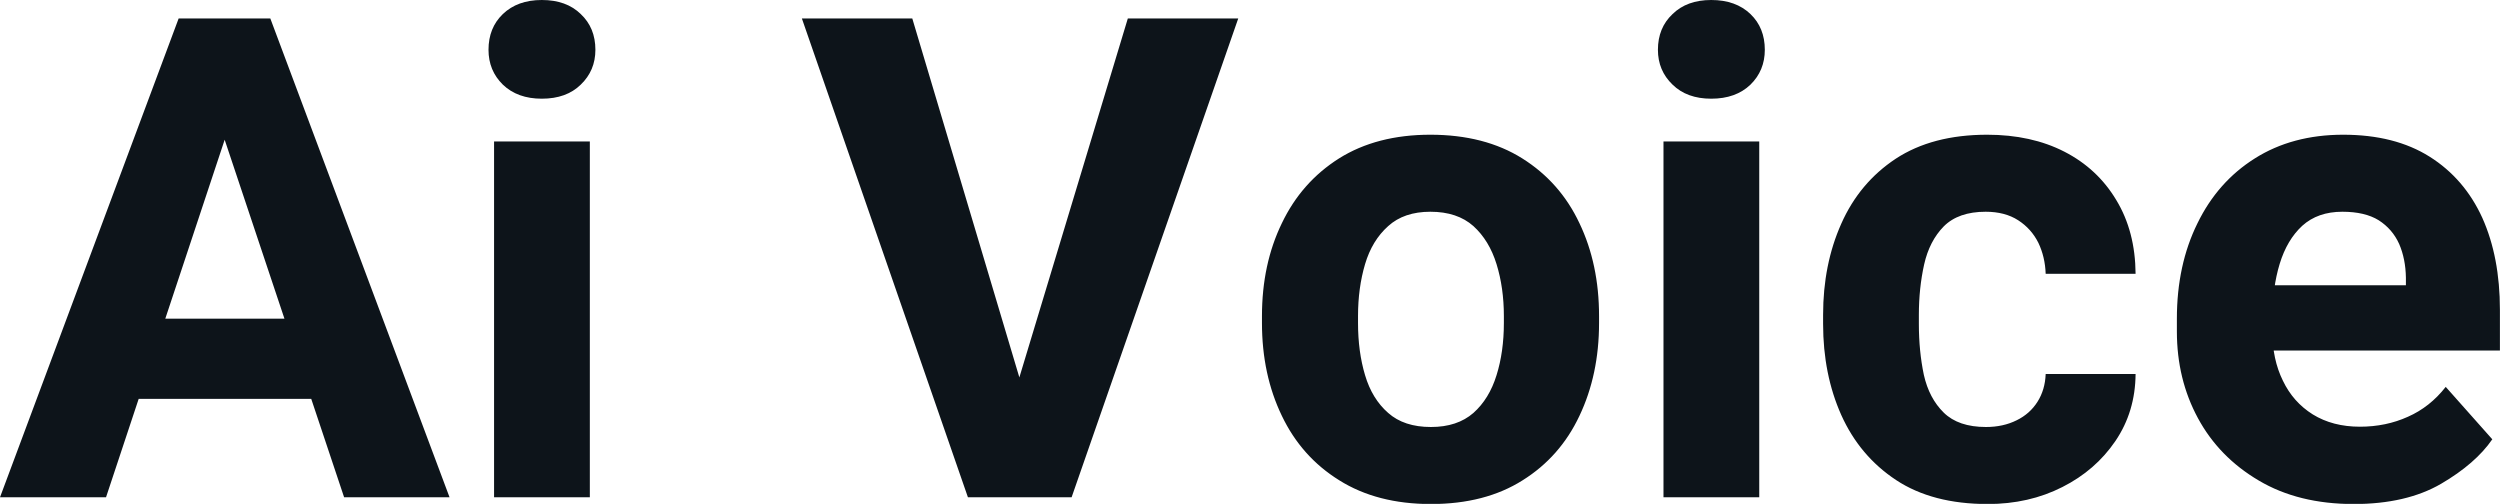<svg fill="#0d141a" viewBox="0 0 85.363 17.205" height="100%" width="100%" xmlns="http://www.w3.org/2000/svg"><path preserveAspectRatio="none" d="M8.07 3.57L3.62 16.98L0 16.98L6.10 0.63L8.37 0.63L8.07 3.57ZM11.75 16.98L7.27 3.57L6.94 0.63L9.23 0.63L15.35 16.98L11.75 16.98ZM11.61 10.88L11.61 13.62L2.90 13.62L2.90 10.88L11.61 10.88ZM18.50 0L18.50 0Q19.34 0 19.83 0.48Q20.33 0.95 20.33 1.70L20.33 1.70Q20.33 2.41 19.83 2.89Q19.34 3.37 18.50 3.37L18.50 3.37Q17.67 3.37 17.17 2.89Q16.68 2.41 16.68 1.70L16.68 1.70Q16.68 0.95 17.17 0.48Q17.67 0 18.50 0ZM20.14 4.83L20.14 16.98L16.87 16.98L16.87 4.83L20.14 4.83ZM34.63 13.47L38.51 0.63L42.28 0.63L36.59 16.98L34.10 16.98L34.63 13.47ZM31.15 0.63L34.98 13.47L35.57 16.98L33.05 16.98L27.38 0.63L31.15 0.63ZM43.09 11.03L43.09 10.79Q43.09 9.02 43.77 7.62Q44.44 6.22 45.72 5.41Q47.01 4.60 48.84 4.60L48.84 4.60Q50.69 4.60 51.98 5.41Q53.27 6.22 53.93 7.62Q54.60 9.02 54.60 10.79L54.60 10.79L54.60 11.03Q54.60 12.79 53.93 14.20Q53.27 15.60 51.99 16.40Q50.71 17.21 48.86 17.21L48.86 17.21Q47.02 17.21 45.73 16.40Q44.44 15.60 43.77 14.20Q43.09 12.79 43.09 11.03L43.09 11.03ZM46.37 10.79L46.37 11.03Q46.37 12.01 46.61 12.81Q46.85 13.62 47.40 14.10Q47.94 14.58 48.86 14.58L48.86 14.58Q49.76 14.58 50.31 14.10Q50.85 13.62 51.10 12.81Q51.35 12.01 51.35 11.03L51.35 11.03L51.35 10.79Q51.35 9.83 51.10 9.02Q50.85 8.21 50.31 7.72Q49.76 7.23 48.84 7.23L48.84 7.23Q47.94 7.23 47.40 7.72Q46.85 8.21 46.61 9.02Q46.37 9.83 46.37 10.79L46.37 10.79ZM58.43 0L58.43 0Q59.27 0 59.77 0.48Q60.26 0.95 60.26 1.70L60.26 1.70Q60.26 2.41 59.77 2.89Q59.27 3.37 58.43 3.37L58.43 3.37Q57.60 3.37 57.11 2.89Q56.61 2.41 56.61 1.70L56.61 1.70Q56.61 0.95 57.11 0.48Q57.60 0 58.43 0ZM60.07 4.83L60.07 16.98L56.80 16.98L56.80 4.83L60.07 4.83ZM67.87 17.21L67.87 17.21Q65.98 17.21 64.74 16.39Q63.50 15.57 62.87 14.17Q62.25 12.78 62.25 11.06L62.25 11.06L62.25 10.75Q62.25 9.03 62.87 7.64Q63.49 6.24 64.73 5.42Q65.98 4.60 67.85 4.60L67.85 4.60Q69.36 4.60 70.49 5.18Q71.62 5.76 72.26 6.83Q72.91 7.90 72.92 9.35L72.92 9.35L69.85 9.35Q69.83 8.77 69.60 8.29Q69.36 7.81 68.91 7.52Q68.46 7.23 67.80 7.23L67.80 7.23Q66.87 7.23 66.37 7.73Q65.88 8.23 65.70 9.03Q65.52 9.84 65.52 10.75L65.52 10.75L65.52 11.06Q65.52 11.99 65.69 12.80Q65.87 13.60 66.37 14.09Q66.87 14.58 67.81 14.58L67.81 14.58Q68.40 14.58 68.86 14.35Q69.31 14.13 69.57 13.72Q69.83 13.31 69.85 12.77L69.85 12.77L72.92 12.77Q72.91 14.06 72.23 15.06Q71.55 16.06 70.42 16.63Q69.28 17.21 67.87 17.21ZM80.37 17.21L80.37 17.21Q78.48 17.21 77.13 16.41Q75.77 15.61 75.05 14.28Q74.33 12.95 74.33 11.32L74.33 11.32L74.33 10.88Q74.33 9.05 75.03 7.63Q75.72 6.21 76.99 5.41Q78.27 4.60 80.01 4.60L80.01 4.60Q81.77 4.60 82.96 5.35Q84.15 6.10 84.76 7.44Q85.36 8.78 85.36 10.58L85.36 10.58L85.36 11.97L75.74 11.97L75.74 9.74L82.15 9.74L82.15 9.48Q82.14 8.84 81.92 8.33Q81.69 7.82 81.22 7.52Q80.75 7.23 79.98 7.23L79.98 7.23Q79.14 7.23 78.61 7.71Q78.09 8.19 77.84 9.01Q77.59 9.83 77.59 10.88L77.59 10.88L77.59 11.32Q77.59 12.27 77.95 13.00Q78.30 13.73 78.97 14.15Q79.65 14.57 80.58 14.57L80.58 14.57Q81.47 14.57 82.22 14.23Q82.97 13.90 83.51 13.21L83.51 13.21L85.10 15.00Q84.53 15.83 83.35 16.52Q82.16 17.21 80.37 17.21Z"></path></svg>